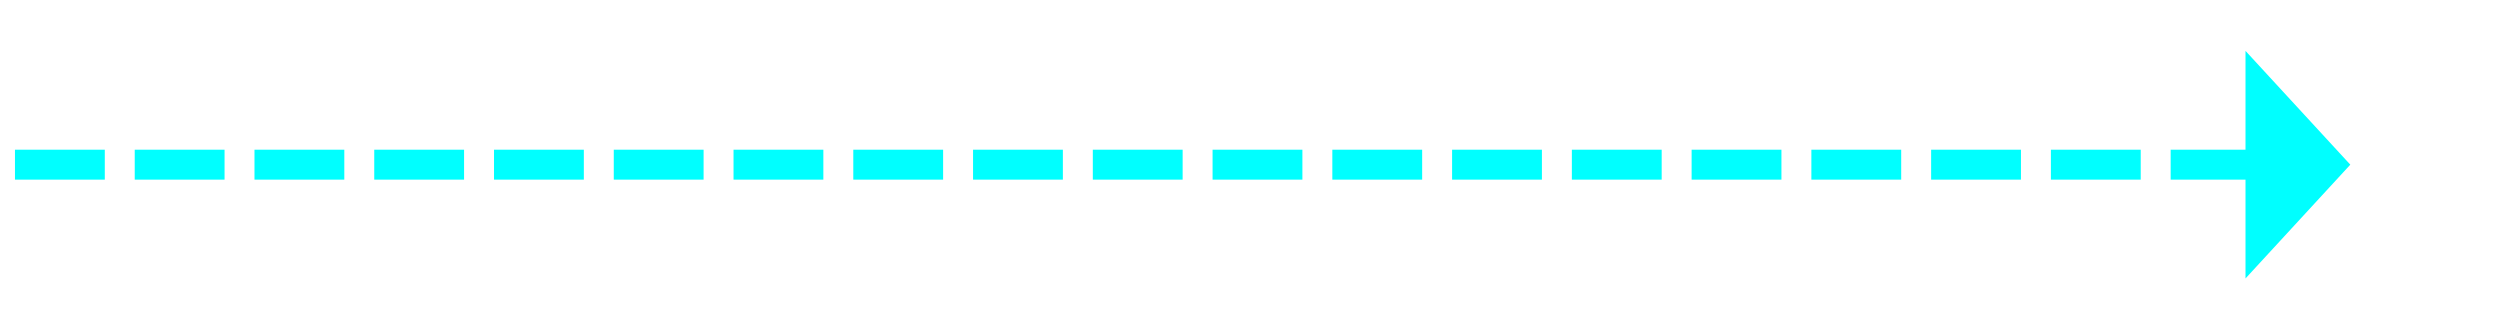 ﻿<?xml version="1.0" encoding="utf-8"?>
<svg version="1.1" xmlns:xlink="http://www.w3.org/1999/xlink" width="167px" height="22px" xmlns="http://www.w3.org/2000/svg">
  <g transform="matrix(1 0 0 1 -501 -7453 )">
    <path d="M 651 7471.6  L 658 7464  L 651 7456.4  L 651 7471.6  Z " fill-rule="nonzero" fill="#00ffff" stroke="none" />
    <path d="M 502 7464  L 652 7464  " stroke-width="2" stroke-dasharray="6,2" stroke="#00ffff" fill="none" />
  </g>
</svg>